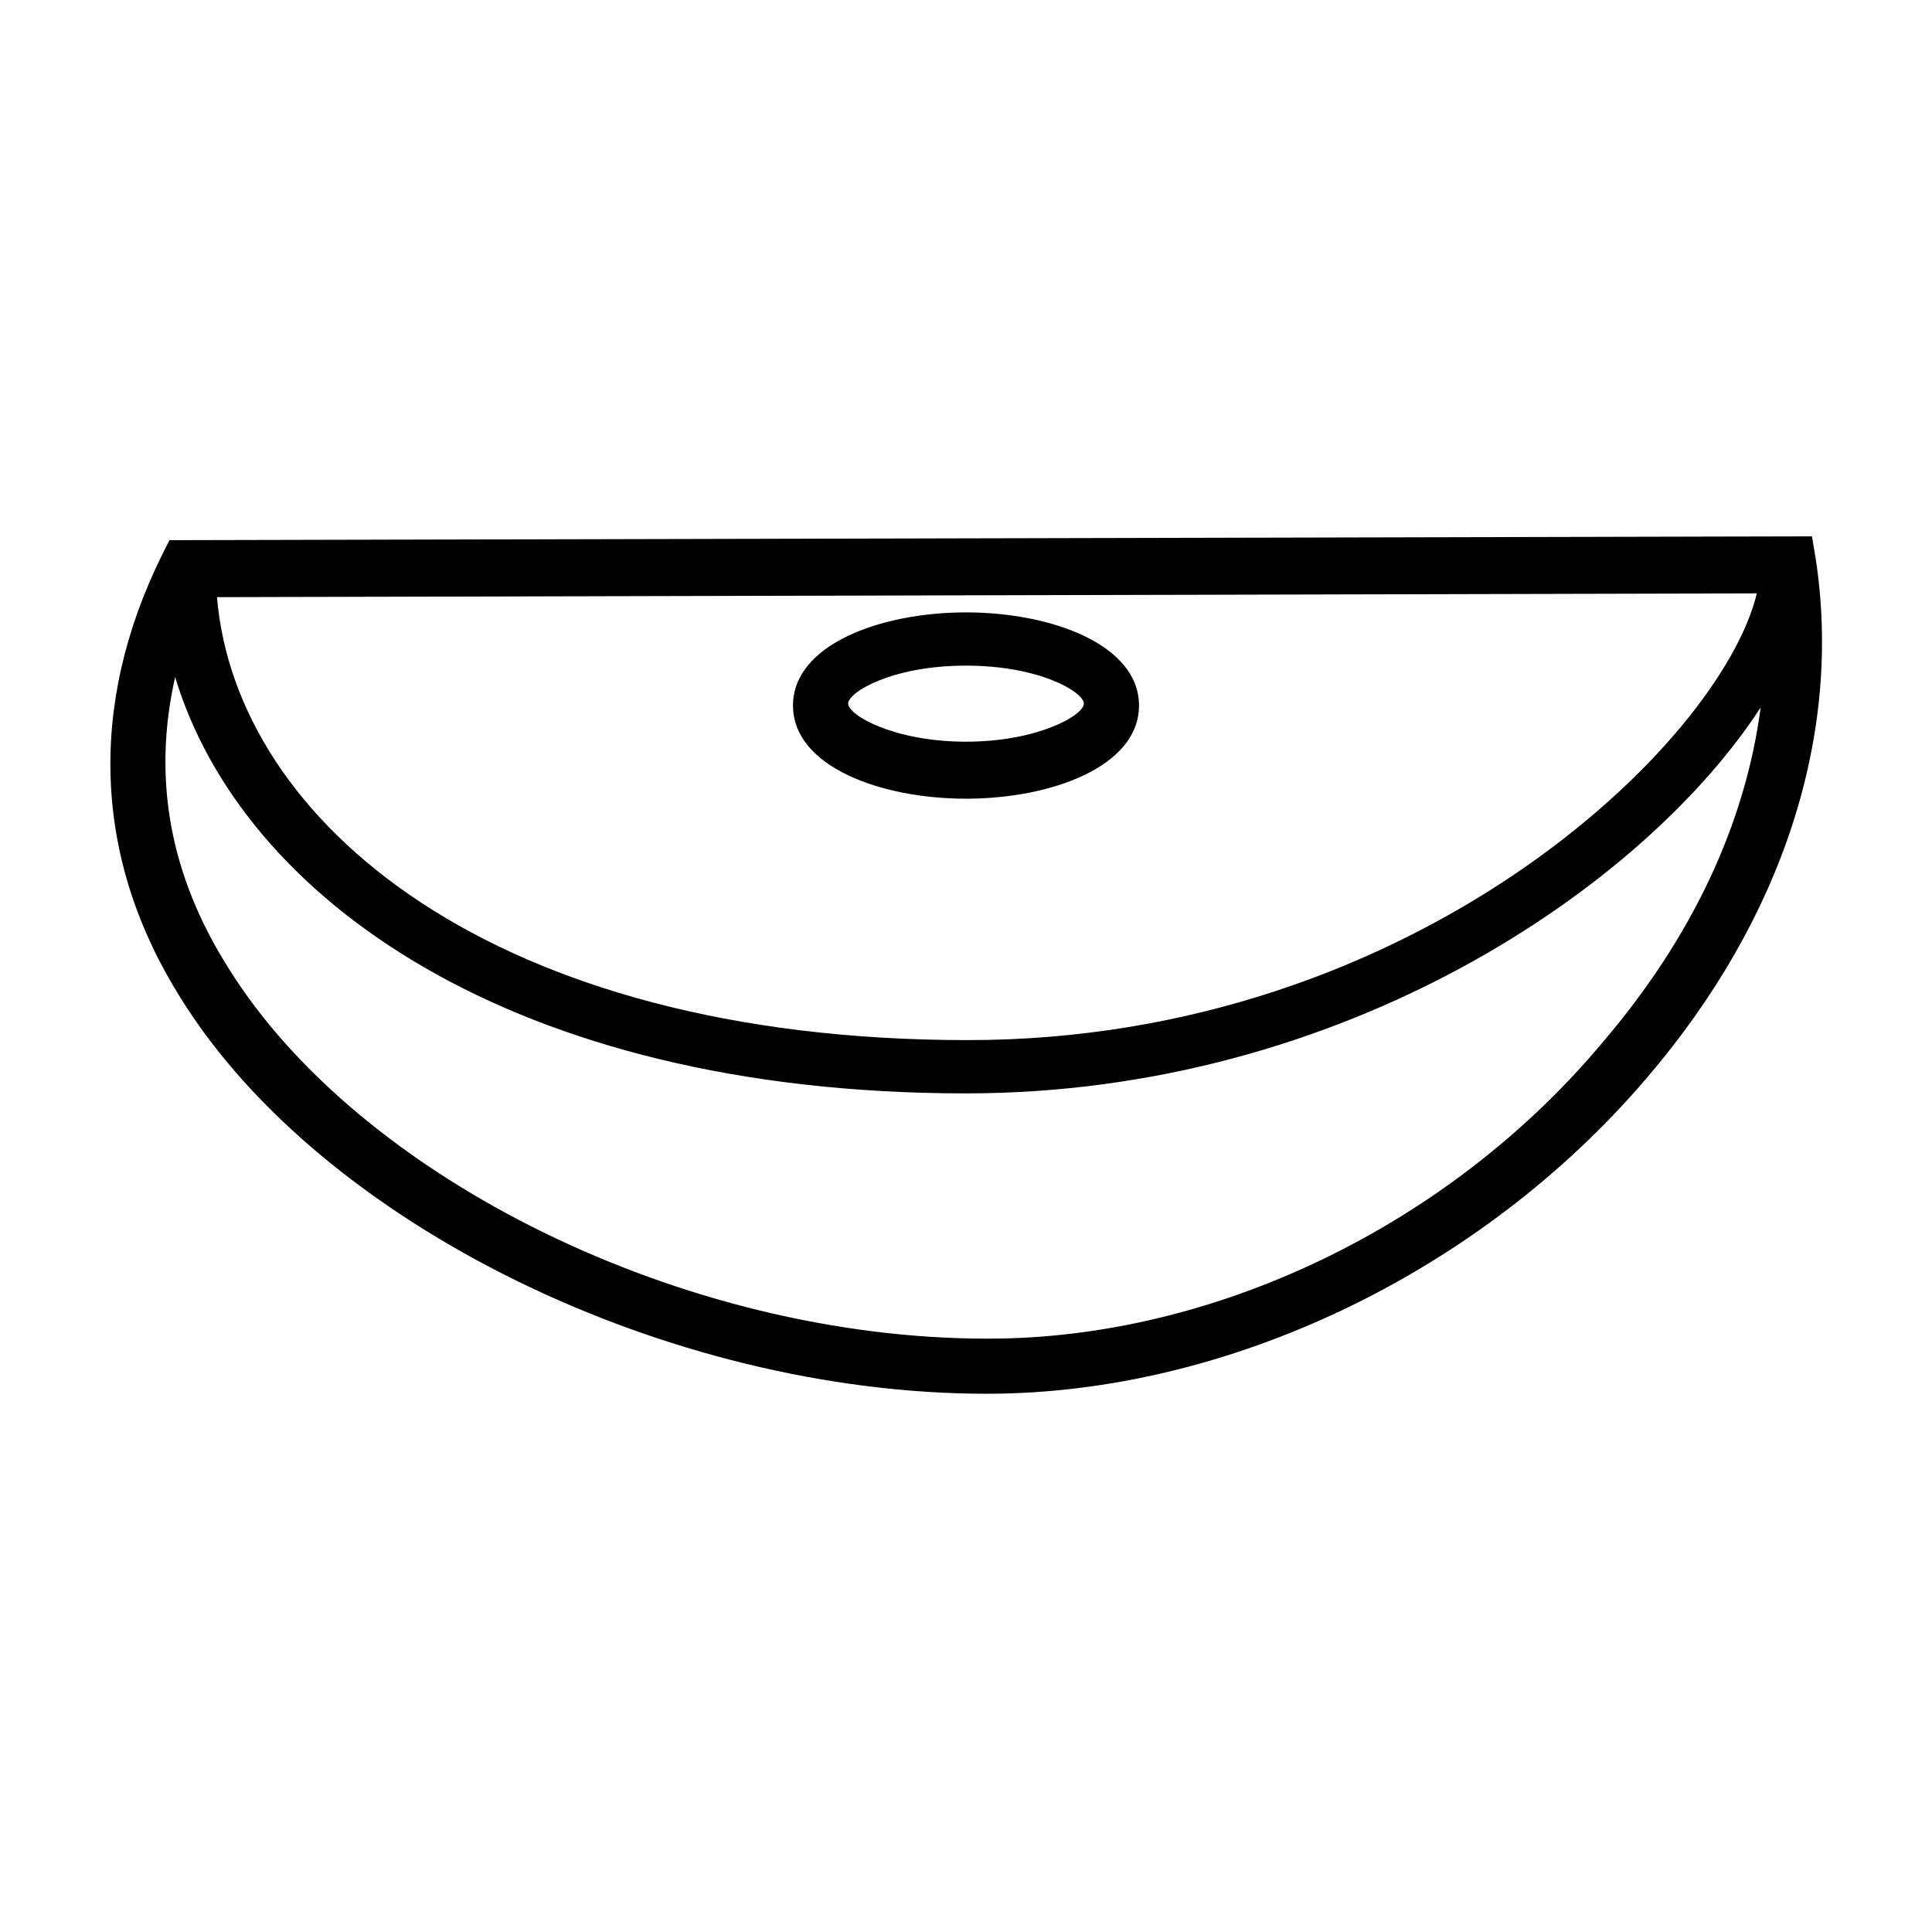 <?xml version="1.0" encoding="UTF-8"?>
<!-- Uploaded to: ICON Repo, www.svgrepo.com, Generator: ICON Repo Mixer Tools -->
<svg fill="#000000" width="800px" height="800px" version="1.1" viewBox="144 144 512 512" xmlns="http://www.w3.org/2000/svg">
 <path d="m405.54 513.36c63.984 0 130.99-32.242 174.82-83.633 36.273-42.32 51.891-91.191 44.84-137.54l-1.008-6.047-435.29 1.008-2.016 4.031c-19.648 39.801-18.137 80.609 5.039 117.39 37.281 59.953 128.98 104.79 213.61 104.79zm204.04-212.11c-9.574 39.801-90.688 118.39-209.08 118.39-125.95 0-193.96-57.938-199-117.39zm-419.17 22.168c17.633 58.441 89.176 110.34 209.59 110.34 100.26 0 179.86-54.914 210.59-102.27-4.031 30.73-18.137 60.961-41.816 88.672-40.812 48.867-103.29 78.594-162.73 78.594h-0.504c-80.105 0-166.26-42.32-201.02-98.242-15.617-24.688-20.152-50.383-14.105-77.086zm209.59 32.246c22.672 0 45.848-8.566 45.848-24.688 0-16.121-23.176-24.688-45.848-24.688s-45.848 8.566-45.848 24.688c0 16.121 23.176 24.688 45.848 24.688zm0-35.266c19.648 0 31.234 7.055 31.234 10.078 0 3.023-12.09 10.078-31.234 10.078s-31.234-7.055-31.234-10.078c-0.004-3.027 11.586-10.078 31.234-10.078z"/>
</svg>